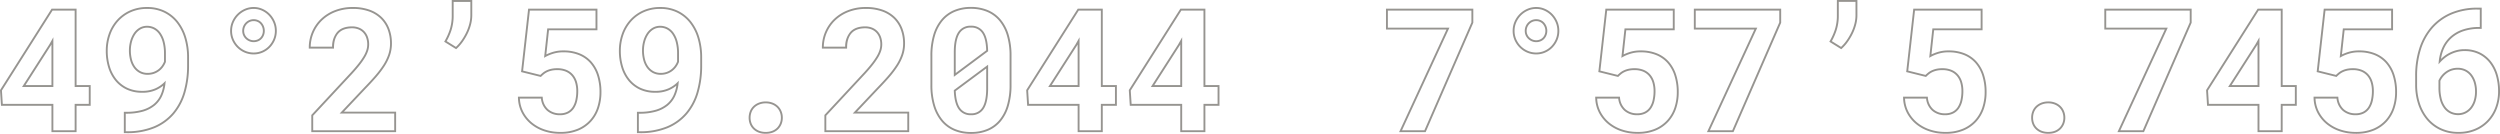 <svg xmlns="http://www.w3.org/2000/svg" width="1315.756" height="70.478" viewBox="0 0 1315.756 70.478"><g transform="translate(-338.084 -1091.945)" opacity="0.52"><path d="M513.149,1.423A22.732,22.732,0,0,1,504.3-.242a17.85,17.85,0,0,1-6.757-4.95,22.928,22.928,0,0,1-4.271-8.085,37.423,37.423,0,0,1-1.495-11.069V-39.639a37.946,37.946,0,0,1,1.472-11.067,22.663,22.663,0,0,1,4.25-8.087,17.89,17.89,0,0,1,6.734-4.949,22.568,22.568,0,0,1,8.83-1.665,22.852,22.852,0,0,1,8.9,1.665,17.852,17.852,0,0,1,6.757,4.95,22.667,22.667,0,0,1,4.25,8.087,37.95,37.95,0,0,1,1.472,11.067v15.293a38.485,38.485,0,0,1-1.45,11.065,22.6,22.6,0,0,1-4.2,8.087,17.665,17.665,0,0,1-6.737,4.951A22.852,22.852,0,0,1,513.149,1.423Zm-.088-65.83a21.577,21.577,0,0,0-8.44,1.586,16.9,16.9,0,0,0-6.361,4.675,21.674,21.674,0,0,0-4.056,7.734,36.954,36.954,0,0,0-1.428,10.774v15.293a36.436,36.436,0,0,0,1.449,10.772A21.94,21.94,0,0,0,498.3-5.839a16.859,16.859,0,0,0,6.382,4.675A21.742,21.742,0,0,0,513.149.423a21.862,21.862,0,0,0,8.507-1.587,16.675,16.675,0,0,0,6.359-4.673,21.615,21.615,0,0,0,4.013-7.733,37.5,37.5,0,0,0,1.407-10.776V-39.639a36.959,36.959,0,0,0-1.428-10.774,21.677,21.677,0,0,0-4.056-7.734,16.861,16.861,0,0,0-6.382-4.674A21.86,21.86,0,0,0,513.062-64.407ZM405.088,1.379A10.3,10.3,0,0,1,401.347.73a8.36,8.36,0,0,1-2.849-1.8,7.712,7.712,0,0,1-1.785-2.7,8.972,8.972,0,0,1-.606-3.3,9.27,9.27,0,0,1,.605-3.367,7.67,7.67,0,0,1,1.786-2.725,8.634,8.634,0,0,1,2.844-1.821,9.994,9.994,0,0,1,3.746-.674,9.993,9.993,0,0,1,3.746.674,8.386,8.386,0,0,1,2.825,1.824,8.083,8.083,0,0,1,1.78,2.715,8.981,8.981,0,0,1,.63,3.373,8.694,8.694,0,0,1-.631,3.309,8.134,8.134,0,0,1-1.779,2.691,8.123,8.123,0,0,1-2.831,1.8A10.3,10.3,0,0,1,405.088,1.379Zm0-16.04a9,9,0,0,0-3.373.6,7.64,7.64,0,0,0-2.517,1.607,6.677,6.677,0,0,0-1.554,2.373,8.276,8.276,0,0,0-.537,3.005,7.979,7.979,0,0,0,.536,2.937A6.719,6.719,0,0,0,399.2-1.785,7.366,7.366,0,0,0,401.71-.2a9.305,9.305,0,0,0,3.378.581A9.3,9.3,0,0,0,408.466-.2a7.132,7.132,0,0,0,2.486-1.579,7.141,7.141,0,0,0,1.561-2.363,7.7,7.7,0,0,0,.556-2.931,7.986,7.986,0,0,0-.557-3,7.088,7.088,0,0,0-1.56-2.382,7.393,7.393,0,0,0-2.492-1.6A9,9,0,0,0,405.088-14.661ZM296.851,1.379A26.63,26.63,0,0,1,288.722.125a21.925,21.925,0,0,1-6.992-3.688,19.317,19.317,0,0,1-4.985-5.976,17.992,17.992,0,0,1-2.06-8.111l-.015-.515h13.006l.047.448a9.177,9.177,0,0,0,2.845,6.139,9.078,9.078,0,0,0,6.238,2.159,8.387,8.387,0,0,0,3.962-.864,7.135,7.135,0,0,0,2.63-2.383,11.092,11.092,0,0,0,1.511-3.7,21.559,21.559,0,0,0,.493-4.724,15.867,15.867,0,0,0-.616-4.537,9.475,9.475,0,0,0-1.856-3.487,8.291,8.291,0,0,0-3.111-2.238,11.481,11.481,0,0,0-4.464-.8,13.448,13.448,0,0,0-3.007.294,10.961,10.961,0,0,0-2.227.755,8.7,8.7,0,0,0-1.7,1.059,18.276,18.276,0,0,0-1.454,1.3l-.2.2-10.456-2.59,3.746-33.356h36.455v11.371h-25.5L289.627-40.43a27.144,27.144,0,0,1,3.11-1.221,18.768,18.768,0,0,1,5.915-.861A22.342,22.342,0,0,1,307.08-41a16.89,16.89,0,0,1,6.293,4.37,19.385,19.385,0,0,1,3.9,6.945,29.481,29.481,0,0,1,1.343,9.209,26.57,26.57,0,0,1-1.3,8.33,19.587,19.587,0,0,1-4.014,6.989A19.154,19.154,0,0,1,306.5-.375,24.47,24.47,0,0,1,296.851,1.379ZM275.707-17.166a16.791,16.791,0,0,0,1.918,7.15,18.322,18.322,0,0,0,4.727,5.669,20.927,20.927,0,0,0,6.675,3.519A25.629,25.629,0,0,0,296.851.379,23.484,23.484,0,0,0,306.1-1.295a18.163,18.163,0,0,0,6.46-4.532,18.59,18.59,0,0,0,3.809-6.634,25.569,25.569,0,0,0,1.249-8.017,28.49,28.49,0,0,0-1.293-8.9,18.393,18.393,0,0,0-3.7-6.59,15.9,15.9,0,0,0-5.924-4.111,21.352,21.352,0,0,0-8.052-1.435,17.78,17.78,0,0,0-5.6.809,21.2,21.2,0,0,0-3.774,1.584l-.856.5,1.694-15.492h25.393v-9.371H280.95l-3.549,31.6,9.059,2.244c.421-.408.868-.8,1.332-1.177a9.692,9.692,0,0,1,1.9-1.182,11.963,11.963,0,0,1,2.431-.827,14.435,14.435,0,0,1,3.234-.321,12.465,12.465,0,0,1,4.853.874,9.282,9.282,0,0,1,3.481,2.508,10.469,10.469,0,0,1,2.055,3.852,16.864,16.864,0,0,1,.658,4.823,22.557,22.557,0,0,1-.518,4.944,12.083,12.083,0,0,1-1.653,4.033A8.125,8.125,0,0,1,301.238-9.4a9.367,9.367,0,0,1-4.431.981,10.045,10.045,0,0,1-6.9-2.412,9.956,9.956,0,0,1-3.121-6.334ZM338.73,1.027h-1.423V-10.212h1.335a30.193,30.193,0,0,0,8.385-1.035,16.471,16.471,0,0,0,5.866-2.961,13.275,13.275,0,0,0,3.643-4.7,19.378,19.378,0,0,0,1.51-5.033,17.821,17.821,0,0,1-3.86,2.338,17.49,17.49,0,0,1-7.238,1.363,18.926,18.926,0,0,1-8.259-1.719,17.286,17.286,0,0,1-5.994-4.706,20.679,20.679,0,0,1-3.649-7,29.292,29.292,0,0,1-1.231-8.606,26.413,26.413,0,0,1,1.5-8.936,22,22,0,0,1,4.34-7.351,20.563,20.563,0,0,1,6.867-4.977,21.84,21.84,0,0,1,9.061-1.824,21.02,21.02,0,0,1,9.226,1.983,20.083,20.083,0,0,1,6.962,5.542,25.139,25.139,0,0,1,4.351,8.428,36.28,36.28,0,0,1,1.494,10.65v4.219a50.353,50.353,0,0,1-1.91,14.2A30.781,30.781,0,0,1,363.766-9.06a27.281,27.281,0,0,1-10.249,7.432A37.6,37.6,0,0,1,338.73,1.027Zm-.423-1h.423a36.62,36.62,0,0,0,14.393-2.574A26.291,26.291,0,0,0,363-9.705a29.787,29.787,0,0,0,5.747-10.915,49.355,49.355,0,0,0,1.869-13.921V-38.76a35.286,35.286,0,0,0-1.45-10.356,24.147,24.147,0,0,0-4.174-8.1,19.089,19.089,0,0,0-6.618-5.268,20.029,20.029,0,0,0-8.791-1.884,20.85,20.85,0,0,0-8.649,1.735,19.569,19.569,0,0,0-6.536,4.735,21.007,21.007,0,0,0-4.142,7.019,25.417,25.417,0,0,0-1.443,8.6A28.3,28.3,0,0,0,330-33.963a19.686,19.686,0,0,0,3.47,6.665,16.294,16.294,0,0,0,5.651,4.435,17.94,17.94,0,0,0,7.825,1.62,16.51,16.51,0,0,0,6.824-1.274,15.555,15.555,0,0,0,4.6-3.062l1-1-.153,1.411a21.229,21.229,0,0,1-1.78,6.683,14.267,14.267,0,0,1-3.915,5.053,17.457,17.457,0,0,1-6.219,3.147,31.173,31.173,0,0,1-8.666,1.075h-.335Zm-269.621,1H67.264V-10.212H68.6a30.193,30.193,0,0,0,8.385-1.035,16.471,16.471,0,0,0,5.866-2.961,13.275,13.275,0,0,0,3.643-4.7A19.379,19.379,0,0,0,88-23.943a17.821,17.821,0,0,1-3.86,2.338A17.49,17.49,0,0,1,76.9-20.242a18.926,18.926,0,0,1-8.259-1.719,17.286,17.286,0,0,1-5.994-4.706,20.68,20.68,0,0,1-3.649-7,29.292,29.292,0,0,1-1.231-8.606,26.416,26.416,0,0,1,1.5-8.936,22,22,0,0,1,4.34-7.351,20.563,20.563,0,0,1,6.867-4.977,21.84,21.84,0,0,1,9.061-1.824,21.02,21.02,0,0,1,9.226,1.983,20.084,20.084,0,0,1,6.962,5.542,25.14,25.14,0,0,1,4.351,8.428,36.28,36.28,0,0,1,1.494,10.65v4.219a50.351,50.351,0,0,1-1.91,14.2A30.78,30.78,0,0,1,93.722-9.06,27.281,27.281,0,0,1,83.473-1.628,37.6,37.6,0,0,1,68.687,1.027Zm-.423-1h.423A36.62,36.62,0,0,0,83.08-2.547a26.291,26.291,0,0,0,9.878-7.158A29.787,29.787,0,0,0,98.7-20.62a49.351,49.351,0,0,0,1.869-13.921V-38.76a35.286,35.286,0,0,0-1.45-10.356,24.147,24.147,0,0,0-4.174-8.1,19.089,19.089,0,0,0-6.618-5.268,20.029,20.029,0,0,0-8.791-1.884,20.85,20.85,0,0,0-8.649,1.735,19.569,19.569,0,0,0-6.536,4.735,21.008,21.008,0,0,0-4.142,7.019,25.419,25.419,0,0,0-1.443,8.6,28.3,28.3,0,0,0,1.186,8.313,19.687,19.687,0,0,0,3.47,6.665,16.294,16.294,0,0,0,5.651,4.435,17.94,17.94,0,0,0,7.825,1.62,16.51,16.51,0,0,0,6.824-1.274,15.554,15.554,0,0,0,4.6-3.062l1-1-.153,1.411a21.229,21.229,0,0,1-1.78,6.683,14.268,14.268,0,0,1-3.916,5.053,17.457,17.457,0,0,1-6.219,3.147A31.173,31.173,0,0,1,68.6-9.212h-.335ZM636.477.5H623.26V-13.387H596.7l-.523-8.277.087-.137,27.042-42.684h13.168v40.21H643.9v10.888h-7.427ZM624.26-.5h11.217V-14.387H642.9v-8.888h-7.427v-40.21H623.859L597.2-21.4l.444,7.016H624.26ZM582.468.5H569.251V-13.387H542.695l-.523-8.277.087-.137L569.3-64.484h13.168v40.21h7.427v10.888h-7.427Zm-12.217-1h11.217V-14.387h7.427v-8.888h-7.427v-40.21H569.85L543.19-21.4l.443,7.016h26.618ZM480.6.5H435.965V-8.546l.134-.144,20.7-22.236c1.592-1.737,2.958-3.338,4.058-4.756a35.851,35.851,0,0,0,2.665-3.878,15.274,15.274,0,0,0,1.448-3.211,9.928,9.928,0,0,0,.44-2.845,10.576,10.576,0,0,0-.584-3.65,7.573,7.573,0,0,0-1.627-2.661,7.012,7.012,0,0,0-2.5-1.661,8.872,8.872,0,0,0-3.266-.58c-3.2,0-5.613.889-7.162,2.643-1.564,1.772-2.358,4.307-2.358,7.535v.5H434.646v-.5a20.88,20.88,0,0,1,1.666-8.261,20.742,20.742,0,0,1,4.705-6.821,22.13,22.13,0,0,1,7.327-4.61,25.841,25.841,0,0,1,9.477-1.682,25.874,25.874,0,0,1,8.806,1.392,17.9,17.9,0,0,1,6.463,3.935,16.777,16.777,0,0,1,3.963,6.09,21.8,21.8,0,0,1,1.351,7.8,19.053,19.053,0,0,1-1.016,6.2,26.616,26.616,0,0,1-2.866,5.8,51.733,51.733,0,0,1-4.415,5.792c-1.7,1.945-3.608,4.012-5.683,6.146L453.182-10.3H480.6Zm-43.638-1H479.6V-9.3H450.861L463.7-22.893c2.064-2.122,3.965-4.178,5.651-6.111a50.731,50.731,0,0,0,4.33-5.678,25.624,25.624,0,0,0,2.759-5.581,18.056,18.056,0,0,0,.962-5.88,20.8,20.8,0,0,0-1.285-7.446,15.785,15.785,0,0,0-3.727-5.731,16.909,16.909,0,0,0-6.106-3.711,24.883,24.883,0,0,0-8.465-1.332,24.848,24.848,0,0,0-9.112,1.613,21.134,21.134,0,0,0-7,4.4,19.745,19.745,0,0,0-4.479,6.494,19.817,19.817,0,0,0-1.58,7.367h11.261a11.733,11.733,0,0,1,2.6-7.7c1.747-1.978,4.408-2.982,7.911-2.982a9.867,9.867,0,0,1,3.633.65,8.005,8.005,0,0,1,2.858,1.9,8.564,8.564,0,0,1,1.845,3.008,11.562,11.562,0,0,1,.646,4,10.925,10.925,0,0,1-.482,3.132,16.268,16.268,0,0,1-1.541,3.425,36.83,36.83,0,0,1-2.74,3.989c-1.116,1.439-2.5,3.062-4.113,4.821l-20.567,22.1ZM210.559.5H165.921V-8.546l.134-.144,20.7-22.236c1.592-1.737,2.958-3.338,4.058-4.756a35.826,35.826,0,0,0,2.665-3.878,15.267,15.267,0,0,0,1.448-3.211,9.925,9.925,0,0,0,.44-2.845,10.576,10.576,0,0,0-.584-3.65,7.573,7.573,0,0,0-1.627-2.661,7.013,7.013,0,0,0-2.5-1.661,8.873,8.873,0,0,0-3.266-.58c-3.2,0-5.613.889-7.162,2.643-1.565,1.772-2.358,4.307-2.358,7.535v.5H164.6v-.5a20.88,20.88,0,0,1,1.666-8.261,20.742,20.742,0,0,1,4.705-6.821,22.129,22.129,0,0,1,7.327-4.61,25.84,25.84,0,0,1,9.477-1.682,25.873,25.873,0,0,1,8.806,1.392,17.9,17.9,0,0,1,6.463,3.935,16.779,16.779,0,0,1,3.963,6.09,21.8,21.8,0,0,1,1.351,7.8,19.053,19.053,0,0,1-1.016,6.2,26.608,26.608,0,0,1-2.866,5.8,51.736,51.736,0,0,1-4.415,5.792c-1.7,1.945-3.608,4.013-5.683,6.146L183.138-10.3h27.421Zm-43.638-1h42.638V-9.3H180.817L193.66-22.893c2.064-2.122,3.965-4.178,5.651-6.111a50.725,50.725,0,0,0,4.33-5.678,25.612,25.612,0,0,0,2.759-5.581,18.054,18.054,0,0,0,.962-5.88,20.8,20.8,0,0,0-1.285-7.446,15.787,15.787,0,0,0-3.727-5.731,16.908,16.908,0,0,0-6.106-3.711,24.883,24.883,0,0,0-8.465-1.332,24.847,24.847,0,0,0-9.112,1.613,21.134,21.134,0,0,0-7,4.4,19.745,19.745,0,0,0-4.479,6.494,19.817,19.817,0,0,0-1.58,7.367h11.261a11.733,11.733,0,0,1,2.6-7.7c1.747-1.978,4.408-2.982,7.911-2.982a9.867,9.867,0,0,1,3.633.65,8.006,8.006,0,0,1,2.858,1.9,8.565,8.565,0,0,1,1.845,3.008,11.563,11.563,0,0,1,.646,4,10.921,10.921,0,0,1-.483,3.132,16.259,16.259,0,0,1-1.54,3.425,36.824,36.824,0,0,1-2.74,3.989c-1.116,1.439-2.5,3.062-4.113,4.821l-20.567,22.1ZM42.38.5H29.163V-13.387H2.607l-.523-8.277L2.17-21.8,29.212-64.484H42.38v40.21h7.427v10.888H42.38ZM30.163-.5H41.38V-14.387h7.427v-8.888H41.38v-40.21H29.762L3.1-21.4l.444,7.016H30.163ZM513.149-8.421a7.6,7.6,0,0,1-6.652-3.27c-1.455-2.107-2.268-5.353-2.417-9.649l-.009-.262,18.06-13.405V-22.5c0,4.673-.728,8.207-2.163,10.5A7.519,7.519,0,0,1,513.149-8.421Zm-8.06-12.692c.165,3.971.915,6.949,2.231,8.854a6.567,6.567,0,0,0,5.829,2.838,6.5,6.5,0,0,0,5.97-3.1c1.335-2.135,2.011-5.491,2.011-9.974V-33.02Zm119.17-2.161H607.772L622.144-45.7l2.115-3.76Zm-14.659-1H623.26V-45.64l-.266.471Zm-39.35,1H553.763L568.135-45.7l2.116-3.761Zm-14.659-1h13.659V-45.64l-.266.47Zm-525.429,1H13.675L28.048-45.7l2.115-3.76Zm-14.659-1H29.163V-45.64l-.266.471ZM504.08-28.623V-41.572c0-4.646.736-8.152,2.188-10.421a7.556,7.556,0,0,1,6.793-3.526,7.632,7.632,0,0,1,6.742,3.34c1.454,2.151,2.237,5.465,2.327,9.85l.005.257Zm8.981-25.9a6.532,6.532,0,0,0-5.951,3.065c-1.347,2.105-2.03,5.43-2.03,9.882v10.957l16.045-11.951c-.109-4.06-.832-7.105-2.149-9.054A6.6,6.6,0,0,0,513.062-54.52ZM349.849-29.69a8.817,8.817,0,0,1-4.376-1.053,9.292,9.292,0,0,1-3.087-2.809,12.465,12.465,0,0,1-1.81-4.074,19.557,19.557,0,0,1-.587-4.826,18.514,18.514,0,0,1,.633-4.855,14.368,14.368,0,0,1,1.823-4.143,9.5,9.5,0,0,1,2.992-2.92,7.756,7.756,0,0,1,4.106-1.106,8.505,8.505,0,0,1,3.92.934,9.005,9.005,0,0,1,3.165,2.788A14.11,14.11,0,0,1,358.7-47.2a23.929,23.929,0,0,1,.743,6.285v4.444l-.034.087a11.408,11.408,0,0,1-1.448,2.643,9.992,9.992,0,0,1-2.128,2.128,10,10,0,0,1-2.729,1.411A10.148,10.148,0,0,1,349.849-29.69Zm-.308-24.785a6.772,6.772,0,0,0-3.585.96,8.506,8.506,0,0,0-2.677,2.617,13.37,13.37,0,0,0-1.693,3.855,17.511,17.511,0,0,0-.6,4.593,18.559,18.559,0,0,0,.556,4.579,11.471,11.471,0,0,0,1.661,3.749,8.3,8.3,0,0,0,2.757,2.509,7.835,7.835,0,0,0,3.886.924,9.154,9.154,0,0,0,2.938-.457,9.006,9.006,0,0,0,2.457-1.269,8.994,8.994,0,0,0,1.915-1.915,10.4,10.4,0,0,0,1.287-2.325v-4.256a22.941,22.941,0,0,0-.707-6.02,13.121,13.121,0,0,0-1.922-4.234A8.016,8.016,0,0,0,353-53.652,7.514,7.514,0,0,0,349.541-54.476ZM79.8-29.69a8.817,8.817,0,0,1-4.376-1.053,9.292,9.292,0,0,1-3.087-2.809,12.464,12.464,0,0,1-1.81-4.074,19.558,19.558,0,0,1-.587-4.826,18.515,18.515,0,0,1,.633-4.855A14.367,14.367,0,0,1,72.4-51.449a9.5,9.5,0,0,1,2.992-2.92A7.756,7.756,0,0,1,79.5-55.476a8.505,8.505,0,0,1,3.92.934,9.005,9.005,0,0,1,3.165,2.788A14.108,14.108,0,0,1,88.658-47.2a23.928,23.928,0,0,1,.743,6.285v4.444l-.034.087a11.406,11.406,0,0,1-1.448,2.643,9.991,9.991,0,0,1-2.128,2.128A10,10,0,0,1,83.063-30.2,10.148,10.148,0,0,1,79.8-29.69ZM79.5-54.476a6.772,6.772,0,0,0-3.585.96A8.506,8.506,0,0,0,73.235-50.9a13.371,13.371,0,0,0-1.693,3.855,17.516,17.516,0,0,0-.6,4.593,18.559,18.559,0,0,0,.556,4.579,11.472,11.472,0,0,0,1.661,3.749,8.3,8.3,0,0,0,2.757,2.509,7.835,7.835,0,0,0,3.886.924,9.154,9.154,0,0,0,2.938-.457,9.006,9.006,0,0,0,2.457-1.27,8.992,8.992,0,0,0,1.915-1.915A10.4,10.4,0,0,0,88.4-36.657v-4.256a22.941,22.941,0,0,0-.707-6.02,13.12,13.12,0,0,0-1.922-4.234,8.016,8.016,0,0,0-2.812-2.485A7.514,7.514,0,0,0,79.5-54.476Zm56.118,14.063a12.139,12.139,0,0,1-4.811-.963,12.5,12.5,0,0,1-3.936-2.655,12.812,12.812,0,0,1-2.675-3.932,12.014,12.014,0,0,1-.987-4.859,12.061,12.061,0,0,1,.986-4.835,13.011,13.011,0,0,1,2.674-3.975,12.943,12.943,0,0,1,3.93-2.72,11.684,11.684,0,0,1,4.819-1.011,11.325,11.325,0,0,1,4.711,1.011,12.473,12.473,0,0,1,3.868,2.724,13.088,13.088,0,0,1,2.6,3.974,12.3,12.3,0,0,1,.963,4.832,12.25,12.25,0,0,1-.963,4.855,12.885,12.885,0,0,1-2.606,3.931,12.051,12.051,0,0,1-3.873,2.659A11.764,11.764,0,0,1,135.615-40.413Zm0-23.95a10.69,10.69,0,0,0-4.41.923,11.944,11.944,0,0,0-3.628,2.51,12.015,12.015,0,0,0-2.468,3.671,11.069,11.069,0,0,0-.9,4.437,11.022,11.022,0,0,0,.9,4.457,11.814,11.814,0,0,0,2.467,3.627A11.5,11.5,0,0,0,131.2-42.3a11.145,11.145,0,0,0,4.417.882,10.771,10.771,0,0,0,4.306-.882,11.056,11.056,0,0,0,3.554-2.439,11.889,11.889,0,0,0,2.4-3.628,11.256,11.256,0,0,0,.882-4.461,11.3,11.3,0,0,0-.883-4.441,12.1,12.1,0,0,0-2.405-3.672,11.48,11.48,0,0,0-3.559-2.506A10.333,10.333,0,0,0,135.615-64.363ZM242.149-43.147l-6.313-3.927.245-.42a31.225,31.225,0,0,0,2.7-6.055,23.947,23.947,0,0,0,1.052-7.4v-8.1h10.8v8.1a19.192,19.192,0,0,1-.631,4.761,25.354,25.354,0,0,1-1.748,4.752,30.9,30.9,0,0,1-2.591,4.378,22.116,22.116,0,0,1-3.238,3.664Zm-4.962-4.264,4.849,3.017a21.35,21.35,0,0,0,2.814-3.246,29.891,29.891,0,0,0,2.507-4.236,24.35,24.35,0,0,0,1.679-4.564,18.2,18.2,0,0,0,.6-4.512v-7.1h-8.8v7.1a24.934,24.934,0,0,1-1.1,7.714A32.39,32.39,0,0,1,237.188-47.411Zm-101.572.538a5.943,5.943,0,0,1-2.326-.457,6.393,6.393,0,0,1-1.906-1.239,5.792,5.792,0,0,1-1.322-1.875,5.815,5.815,0,0,1-.483-2.378,6.131,6.131,0,0,1,.479-2.415,6.172,6.172,0,0,1,1.315-1.96,6,6,0,0,1,1.917-1.294,5.945,5.945,0,0,1,2.326-.457,5.833,5.833,0,0,1,2.282.457,5.3,5.3,0,0,1,1.866,1.31,6.468,6.468,0,0,1,1.215,1.952,6.39,6.39,0,0,1,.454,2.407,6.224,6.224,0,0,1-.455,2.388,5.977,5.977,0,0,1-1.224,1.893,5.332,5.332,0,0,1-1.865,1.237A6.091,6.091,0,0,1,135.615-46.873Zm0-11.074a4.951,4.951,0,0,0-1.937.378,5.009,5.009,0,0,0-1.6,1.079,5.175,5.175,0,0,0-1.1,1.644,5.136,5.136,0,0,0-.4,2.024,4.823,4.823,0,0,0,.4,1.972,4.8,4.8,0,0,0,1.094,1.553,5.4,5.4,0,0,0,1.609,1.046,4.951,4.951,0,0,0,1.937.378,5.1,5.1,0,0,0,1.9-.36,4.339,4.339,0,0,0,1.519-1,4.98,4.98,0,0,0,1.017-1.579,5.228,5.228,0,0,0,.38-2.006,5.393,5.393,0,0,0-.381-2.032,5.469,5.469,0,0,0-1.026-1.652,4.306,4.306,0,0,0-1.517-1.063A4.839,4.839,0,0,0,135.615-57.947Z" transform="translate(336 1161)" fill="#36322b"/><path d="M239.837-69.055h10.8v8.1a19.2,19.2,0,0,1-.631,4.761,25.356,25.356,0,0,1-1.748,4.752,30.908,30.908,0,0,1-2.591,4.378,22.118,22.118,0,0,1-3.238,3.664l-.279.251-6.313-3.927.245-.42a31.223,31.223,0,0,0,2.7-6.055,23.945,23.945,0,0,0,1.052-7.4Zm9.8,1h-8.8v7.1a24.936,24.936,0,0,1-1.1,7.714,32.4,32.4,0,0,1-2.548,5.827l4.849,3.016a21.352,21.352,0,0,0,2.814-3.246,29.9,29.9,0,0,0,2.507-4.236,24.353,24.353,0,0,0,1.679-4.564,18.2,18.2,0,0,0,.6-4.512ZM81.606-65.363a11.324,11.324,0,0,1,4.711,1.011,12.472,12.472,0,0,1,3.868,2.724,13.089,13.089,0,0,1,2.6,3.974,12.3,12.3,0,0,1,.963,4.832,12.25,12.25,0,0,1-.963,4.855,12.885,12.885,0,0,1-2.606,3.931,12.05,12.05,0,0,1-3.873,2.659,11.763,11.763,0,0,1-4.7.964,12.139,12.139,0,0,1-4.811-.963,12.5,12.5,0,0,1-3.936-2.655,12.812,12.812,0,0,1-2.675-3.932,12.013,12.013,0,0,1-.987-4.859,12.06,12.06,0,0,1,.986-4.835,13.008,13.008,0,0,1,2.673-3.975,12.937,12.937,0,0,1,3.93-2.72A11.682,11.682,0,0,1,81.606-65.363Zm0,23.95a10.768,10.768,0,0,0,4.306-.882,11.054,11.054,0,0,0,3.554-2.439,11.888,11.888,0,0,0,2.4-3.628,11.258,11.258,0,0,0,.882-4.461,11.3,11.3,0,0,0-.883-4.441,12.093,12.093,0,0,0-2.405-3.672A11.474,11.474,0,0,0,85.9-63.441a10.33,10.33,0,0,0-4.3-.922,10.689,10.689,0,0,0-4.41.923,11.942,11.942,0,0,0-3.628,2.51A12.011,12.011,0,0,0,71.1-57.259a11.065,11.065,0,0,0-.9,4.437,11.02,11.02,0,0,0,.9,4.457,11.815,11.815,0,0,0,2.466,3.627A11.5,11.5,0,0,0,77.189-42.3,11.144,11.144,0,0,0,81.606-41.413Zm495.483-23.6h2.126V-53.86h-1.2a25.924,25.924,0,0,0-8.385,1.247,17.915,17.915,0,0,0-6.158,3.5,16.593,16.593,0,0,0-4.01,5.419,21.1,21.1,0,0,0-1.682,5.641q.624-.587,1.33-1.164a17.841,17.841,0,0,1,3.052-1.99,18.589,18.589,0,0,1,3.681-1.423,16.39,16.39,0,0,1,4.306-.545,17.917,17.917,0,0,1,8.2,1.79,17.171,17.171,0,0,1,5.86,4.842A20.872,20.872,0,0,1,587.7-29.47a30.728,30.728,0,0,1,1.14,8.421,25.15,25.15,0,0,1-1.526,8.832,21.055,21.055,0,0,1-4.367,7.111,20.36,20.36,0,0,1-6.891,4.753,22.957,22.957,0,0,1-9.074,1.732A22.418,22.418,0,0,1,557.5-.579,20.825,20.825,0,0,1,550.32-6a24.684,24.684,0,0,1-4.531-8.185A32.228,32.228,0,0,1,544.2-24.478v-4.7a46.878,46.878,0,0,1,2.089-14.236A32.168,32.168,0,0,1,552.542-54.8a28.777,28.777,0,0,1,10.329-7.514A35.289,35.289,0,0,1,577.09-65.012Zm1.126,1H577.09A34.3,34.3,0,0,0,563.272-61.4a27.785,27.785,0,0,0-9.974,7.252,31.174,31.174,0,0,0-6.054,11.031A45.882,45.882,0,0,0,545.2-29.18v4.7a31.237,31.237,0,0,0,1.534,9.97,23.691,23.691,0,0,0,4.346,7.856,19.832,19.832,0,0,0,6.838,5.166A21.427,21.427,0,0,0,566.982.379a21.966,21.966,0,0,0,8.68-1.652,19.366,19.366,0,0,0,6.556-4.519,20.062,20.062,0,0,0,4.159-6.776,24.156,24.156,0,0,0,1.463-8.482,29.731,29.731,0,0,0-1.1-8.147,19.876,19.876,0,0,0-3.321-6.731A16.179,16.179,0,0,0,577.9-40.49a16.932,16.932,0,0,0-7.749-1.681,15.394,15.394,0,0,0-4.043.51,17.594,17.594,0,0,0-3.483,1.346,16.834,16.834,0,0,0-2.881,1.877,22.057,22.057,0,0,0-2.277,2.127l-1.013,1.1L556.6-36.7a22.812,22.812,0,0,1,1.956-7.413,17.587,17.587,0,0,1,4.251-5.743,18.907,18.907,0,0,1,6.5-3.7,26.914,26.914,0,0,1,8.71-1.3h.2ZM2.532-64.484H48.488v7.416l-.042.1L23.4.5H9.413L34.374-53.509H2.532Zm44.956,1H3.532v8.976H35.938L10.977-.5H22.744L47.488-57.277Zm70.541-1h36.455v11.371h-25.5L127.6-40.43a27.151,27.151,0,0,1,3.11-1.221,18.77,18.77,0,0,1,5.915-.861A22.343,22.343,0,0,1,145.054-41a16.889,16.889,0,0,1,6.292,4.37,19.386,19.386,0,0,1,3.9,6.945,29.477,29.477,0,0,1,1.344,9.209,26.567,26.567,0,0,1-1.3,8.33,19.586,19.586,0,0,1-4.014,6.989,19.156,19.156,0,0,1-6.811,4.784,24.467,24.467,0,0,1-9.645,1.754A26.631,26.631,0,0,1,126.7.125,21.927,21.927,0,0,1,119.7-3.564a19.319,19.319,0,0,1-4.985-5.976,17.991,17.991,0,0,1-2.06-8.111l-.015-.515H125.65l.047.448a9.177,9.177,0,0,0,2.845,6.139,9.078,9.078,0,0,0,6.238,2.159,8.387,8.387,0,0,0,3.962-.864,7.135,7.135,0,0,0,2.63-2.383,11.092,11.092,0,0,0,1.511-3.7,21.559,21.559,0,0,0,.493-4.724,15.865,15.865,0,0,0-.616-4.537,9.476,9.476,0,0,0-1.856-3.487,8.291,8.291,0,0,0-3.111-2.238,11.481,11.481,0,0,0-4.464-.8,13.444,13.444,0,0,0-3.006.295,10.966,10.966,0,0,0-2.227.755,8.694,8.694,0,0,0-1.7,1.059,18.266,18.266,0,0,0-1.454,1.3l-.2.2-10.456-2.59Zm35.455,1H118.923l-3.549,31.6,9.059,2.244c.421-.408.868-.8,1.332-1.177a9.692,9.692,0,0,1,1.9-1.182,11.958,11.958,0,0,1,2.431-.827,14.435,14.435,0,0,1,3.234-.321,12.467,12.467,0,0,1,4.853.874,9.283,9.283,0,0,1,3.481,2.508,10.468,10.468,0,0,1,2.055,3.852,16.861,16.861,0,0,1,.658,4.823,22.562,22.562,0,0,1-.518,4.944,12.084,12.084,0,0,1-1.653,4.033A8.124,8.124,0,0,1,139.212-9.4a9.368,9.368,0,0,1-4.432.981,10.046,10.046,0,0,1-6.9-2.411,9.957,9.957,0,0,1-3.121-6.334H113.681a16.79,16.79,0,0,0,1.918,7.15,18.323,18.323,0,0,0,4.727,5.669A20.931,20.931,0,0,0,127-.828,25.633,25.633,0,0,0,134.824.379a23.484,23.484,0,0,0,9.251-1.673,18.164,18.164,0,0,0,6.46-4.532,18.59,18.59,0,0,0,3.809-6.634,25.57,25.57,0,0,0,1.249-8.017,28.485,28.485,0,0,0-1.293-8.9,18.394,18.394,0,0,0-3.7-6.59,15.9,15.9,0,0,0-5.924-4.111,21.352,21.352,0,0,0-8.052-1.436,17.778,17.778,0,0,0-5.6.809,21.2,21.2,0,0,0-3.774,1.584l-.856.5,1.694-15.492h25.393Zm11.074-1h45.956v7.416l-.042.1L185.425.5H171.44L196.4-53.509H164.559Zm44.956,1H165.559v8.976h32.406L173-.5H184.77l24.745-56.777Zm70.541-1h36.455v11.371h-25.5L289.627-40.43a27.15,27.15,0,0,1,3.11-1.221,18.77,18.77,0,0,1,5.915-.861A22.344,22.344,0,0,1,307.08-41a16.889,16.889,0,0,1,6.292,4.37,19.385,19.385,0,0,1,3.9,6.945,29.477,29.477,0,0,1,1.344,9.209,26.566,26.566,0,0,1-1.3,8.33,19.585,19.585,0,0,1-4.013,6.989A19.156,19.156,0,0,1,306.5-.375a24.467,24.467,0,0,1-9.645,1.754A26.631,26.631,0,0,1,288.722.125a21.926,21.926,0,0,1-6.992-3.688,19.318,19.318,0,0,1-4.985-5.976,17.993,17.993,0,0,1-2.06-8.111l-.015-.515h13.006l.047.448a9.177,9.177,0,0,0,2.845,6.139,9.078,9.078,0,0,0,6.238,2.159,8.387,8.387,0,0,0,3.962-.864,7.133,7.133,0,0,0,2.63-2.383,11.091,11.091,0,0,0,1.511-3.7,21.555,21.555,0,0,0,.493-4.724,15.866,15.866,0,0,0-.616-4.537,9.476,9.476,0,0,0-1.856-3.487,8.29,8.29,0,0,0-3.111-2.238,11.481,11.481,0,0,0-4.464-.8,13.445,13.445,0,0,0-3.007.295,10.962,10.962,0,0,0-2.227.755,8.693,8.693,0,0,0-1.7,1.059,18.314,18.314,0,0,0-1.454,1.3l-.2.2-10.455-2.59Zm35.455,1H280.95l-3.549,31.6,9.059,2.244c.421-.409.868-.8,1.332-1.177a9.689,9.689,0,0,1,1.9-1.182,11.957,11.957,0,0,1,2.431-.827,14.435,14.435,0,0,1,3.234-.321,12.467,12.467,0,0,1,4.853.874,9.283,9.283,0,0,1,3.481,2.508,10.469,10.469,0,0,1,2.055,3.852,16.862,16.862,0,0,1,.658,4.823,22.555,22.555,0,0,1-.518,4.944,12.084,12.084,0,0,1-1.653,4.033A8.124,8.124,0,0,1,301.238-9.4a9.368,9.368,0,0,1-4.431.981,10.046,10.046,0,0,1-6.9-2.411,9.957,9.957,0,0,1-3.121-6.334H275.707a16.791,16.791,0,0,0,1.918,7.15,18.323,18.323,0,0,0,4.727,5.669,20.929,20.929,0,0,0,6.675,3.519A25.632,25.632,0,0,0,296.851.379,23.484,23.484,0,0,0,306.1-1.295a18.165,18.165,0,0,0,6.46-4.532,18.59,18.59,0,0,0,3.809-6.634,25.571,25.571,0,0,0,1.249-8.017,28.486,28.486,0,0,0-1.293-8.9,18.394,18.394,0,0,0-3.7-6.59,15.9,15.9,0,0,0-5.924-4.111,21.352,21.352,0,0,0-8.052-1.436,17.778,17.778,0,0,0-5.6.809,21.2,21.2,0,0,0-3.774,1.584l-.856.5,1.694-15.492h25.393Zm65.083-1H426.55v7.416l-.042.1L401.46.5H387.475l24.961-54.009H380.594Zm44.956,1H381.594v8.976H414l-.328.71L389.039-.5h11.767L425.55-57.277Zm35.733-1H474.45v40.21h7.427v10.888H474.45V.5H461.233V-13.387H434.677l-.523-8.277.087-.137Zm12.168,1H461.833L435.172-21.4l.443,7.016h26.618V-.5H473.45V-14.387h7.427v-8.888H473.45Zm22.641-1h36.455v11.371h-25.5L505.663-40.43a27.15,27.15,0,0,1,3.11-1.221,18.77,18.77,0,0,1,5.915-.861A22.344,22.344,0,0,1,523.115-41a16.889,16.889,0,0,1,6.292,4.37,19.386,19.386,0,0,1,3.9,6.945,29.478,29.478,0,0,1,1.344,9.209,26.566,26.566,0,0,1-1.3,8.33,19.585,19.585,0,0,1-4.013,6.989,19.156,19.156,0,0,1-6.811,4.784,24.467,24.467,0,0,1-9.645,1.754A26.631,26.631,0,0,1,504.757.125a21.926,21.926,0,0,1-6.992-3.688A19.318,19.318,0,0,1,492.78-9.54a17.993,17.993,0,0,1-2.06-8.111l-.015-.515h13.006l.047.448A9.176,9.176,0,0,0,506.6-11.58a9.078,9.078,0,0,0,6.238,2.159,8.387,8.387,0,0,0,3.962-.864,7.133,7.133,0,0,0,2.63-2.383,11.089,11.089,0,0,0,1.511-3.7,21.555,21.555,0,0,0,.493-4.724,15.867,15.867,0,0,0-.616-4.537,9.476,9.476,0,0,0-1.856-3.487,8.29,8.29,0,0,0-3.111-2.238,11.481,11.481,0,0,0-4.464-.8,13.445,13.445,0,0,0-3.007.295,10.961,10.961,0,0,0-2.227.755,8.694,8.694,0,0,0-1.7,1.059,18.308,18.308,0,0,0-1.454,1.3l-.2.2-10.456-2.59Zm35.455,1H496.985l-3.549,31.6,9.059,2.244c.421-.409.868-.8,1.332-1.177a9.689,9.689,0,0,1,1.9-1.182,11.956,11.956,0,0,1,2.431-.827,14.435,14.435,0,0,1,3.234-.321,12.467,12.467,0,0,1,4.853.874,9.282,9.282,0,0,1,3.481,2.508,10.468,10.468,0,0,1,2.055,3.852,16.862,16.862,0,0,1,.658,4.823,22.555,22.555,0,0,1-.518,4.944,12.084,12.084,0,0,1-1.653,4.033A8.124,8.124,0,0,1,517.273-9.4a9.368,9.368,0,0,1-4.431.981,10.046,10.046,0,0,1-6.9-2.411,9.957,9.957,0,0,1-3.121-6.334H491.742a16.792,16.792,0,0,0,1.918,7.15,18.323,18.323,0,0,0,4.727,5.669,20.929,20.929,0,0,0,6.675,3.519A25.632,25.632,0,0,0,512.886.379a23.484,23.484,0,0,0,9.251-1.673,18.165,18.165,0,0,0,6.46-4.532,18.592,18.592,0,0,0,3.809-6.634,25.571,25.571,0,0,0,1.249-8.017,28.486,28.486,0,0,0-1.293-8.9,18.394,18.394,0,0,0-3.7-6.59,15.9,15.9,0,0,0-5.924-4.111,21.353,21.353,0,0,0-8.052-1.436,17.778,17.778,0,0,0-5.6.809,21.2,21.2,0,0,0-3.774,1.584l-.856.5,1.694-15.492h25.393ZM81.606-58.947a5.835,5.835,0,0,1,2.282.457,5.3,5.3,0,0,1,1.866,1.31,6.466,6.466,0,0,1,1.215,1.952,6.388,6.388,0,0,1,.454,2.407,6.222,6.222,0,0,1-.455,2.388,5.974,5.974,0,0,1-1.224,1.893A5.332,5.332,0,0,1,83.88-47.3a6.091,6.091,0,0,1-2.273.431,5.944,5.944,0,0,1-2.326-.457,6.39,6.39,0,0,1-1.906-1.239,5.8,5.8,0,0,1-1.322-1.875,5.818,5.818,0,0,1-.482-2.378,6.131,6.131,0,0,1,.479-2.415A6.171,6.171,0,0,1,77.364-57.2a6,6,0,0,1,1.917-1.294A5.946,5.946,0,0,1,81.606-58.947Zm0,11.074a5.1,5.1,0,0,0,1.9-.36,4.34,4.34,0,0,0,1.519-1,4.979,4.979,0,0,0,1.017-1.579,5.228,5.228,0,0,0,.38-2.006,5.394,5.394,0,0,0-.381-2.032,5.472,5.472,0,0,0-1.026-1.652A4.308,4.308,0,0,0,83.5-57.569a4.839,4.839,0,0,0-1.893-.378,4.951,4.951,0,0,0-1.937.378,5.006,5.006,0,0,0-1.6,1.079,5.178,5.178,0,0,0-1.1,1.644,5.138,5.138,0,0,0-.4,2.024,4.825,4.825,0,0,0,.4,1.972A4.8,4.8,0,0,0,78.06-49.3a5.394,5.394,0,0,0,1.609,1.046A4.95,4.95,0,0,0,81.606-47.873Zm380.627-1.585v26.183H445.746L460.118-45.7Zm-1,25.183V-45.64l-.266.47-13.393,20.9Zm105.354-9.1a9.412,9.412,0,0,1,4.291.955,9.244,9.244,0,0,1,3.181,2.647,12.253,12.253,0,0,1,1.972,3.962,17.183,17.183,0,0,1,.68,4.934,16.959,16.959,0,0,1-.681,4.913,12.017,12.017,0,0,1-1.973,3.919A9.412,9.412,0,0,1,570.9-9.421a8.982,8.982,0,0,1-4.139.956,9.336,9.336,0,0,1-4.13-.93,9.217,9.217,0,0,1-3.3-2.762,13.3,13.3,0,0,1-2.127-4.542,23.932,23.932,0,0,1-.743-6.285V-26.7l.046-.1a11.6,11.6,0,0,1,3.97-4.728A10.479,10.479,0,0,1,566.587-33.371Zm.176,23.906a7.992,7.992,0,0,0,3.683-.846,8.419,8.419,0,0,0,2.822-2.345,11.025,11.025,0,0,0,1.806-3.6,15.963,15.963,0,0,0,.638-4.623,16.186,16.186,0,0,0-.638-4.646,11.259,11.259,0,0,0-1.807-3.641,8.254,8.254,0,0,0-2.839-2.363,8.425,8.425,0,0,0-3.839-.847A9.5,9.5,0,0,0,561.05-30.7a10.611,10.611,0,0,0-3.587,4.227v3.493a22.944,22.944,0,0,0,.707,6.02,12.314,12.314,0,0,0,1.96,4.2,8.227,8.227,0,0,0,2.941,2.468A8.346,8.346,0,0,0,566.763-9.465Zm-215.684-6.2a10,10,0,0,1,3.746.673,8.386,8.386,0,0,1,2.826,1.824,8.084,8.084,0,0,1,1.78,2.715,8.979,8.979,0,0,1,.63,3.373,8.7,8.7,0,0,1-.63,3.309,8.138,8.138,0,0,1-1.779,2.691A8.125,8.125,0,0,1,354.82.73a10.3,10.3,0,0,1-3.741.649A10.3,10.3,0,0,1,347.338.73a8.359,8.359,0,0,1-2.849-1.8,7.712,7.712,0,0,1-1.785-2.7,8.973,8.973,0,0,1-.606-3.3,9.268,9.268,0,0,1,.605-3.367,7.669,7.669,0,0,1,1.786-2.725,8.633,8.633,0,0,1,2.844-1.821A10,10,0,0,1,351.079-15.661Zm0,16.04A9.306,9.306,0,0,0,354.457-.2a7.132,7.132,0,0,0,2.486-1.58A7.141,7.141,0,0,0,358.5-4.144a7.7,7.7,0,0,0,.556-2.931,7.985,7.985,0,0,0-.557-3,7.089,7.089,0,0,0-1.56-2.382,7.392,7.392,0,0,0-2.492-1.6,9,9,0,0,0-3.373-.6,9.005,9.005,0,0,0-3.373.6,7.641,7.641,0,0,0-2.517,1.607,6.674,6.674,0,0,0-1.554,2.373,8.273,8.273,0,0,0-.537,3.005,7.978,7.978,0,0,0,.536,2.937,6.717,6.717,0,0,0,1.555,2.353A7.365,7.365,0,0,0,347.7-.2,9.306,9.306,0,0,0,351.079.379Z" transform="translate(1065 1161)" fill="#36322b"/></g></svg>